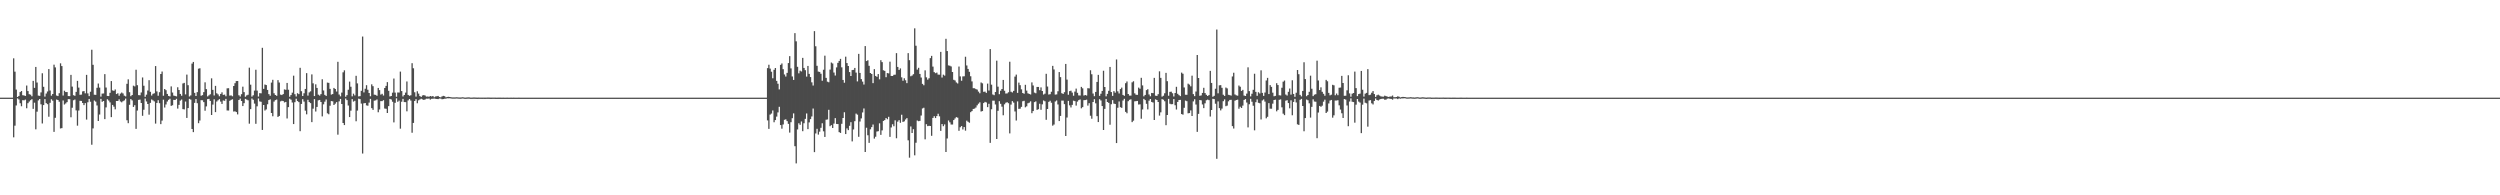<?xml version="1.0" encoding="UTF-8"?>
<svg xmlns="http://www.w3.org/2000/svg" width="1920" height="150">
  <path d="M0 74.995h1v1.000H0zM1 74.995h1v1.000H1zM2 74.995h1v1.000H2zM3 74.994h1v1.000H3zM4 74.994h1v1.000H4zM5 74.995h1v1.000H5zM6 74.995h1v1.000H6zM7 74.995h1v1.000H7zM8 74.994h1v1.000H8zM9 74.994h1v1.000H9zM10 44.807h1v60.639H10zM11 55.042h1v41.462H11zM12 68.826h1v12.165H12zM13 74.492h1v1.070H13zM14 73.654h1v2.734H14zM15 70.694h1v8.597H15zM16 69.865h1v11.766H16zM17 73.123h1v3.838H17zM18 73.318h1v3.730H18zM19 73.692h1v2.809H19zM20 65.691h1v17.462H20zM21 69.927h1v9.310H21zM22 72.333h1v5.660H22zM23 72.717h1v4.233H23zM24 73.950h1v2.215H24zM25 62.119h1v21.508H25zM26 67.474h1v11.370H26zM27 51.393h1v47.927H27zM28 63.384h1v22.402H28zM29 73.407h1v3.690H29zM30 73.602h1v2.436H30zM31 70.969h1v9.152H31zM32 56.245h1v38.587H32zM33 66.679h1v14.002H33zM34 74.190h1v1.966H34zM35 71.844h1v7.381H35zM36 70.238h1v9.800H36zM37 53.037h1v36.634H37zM38 69.544h1v9.424H38zM39 73.471h1v2.783H39zM40 72.173h1v5.155H40zM41 49.642h1v51.609H41zM42 51.781h1v38.708H42zM43 73.349h1v3.094H43zM44 73.790h1v3.024H44zM45 71.577h1v6.579H45zM46 48.626h1v50.011H46zM47 50.736h1v47.662H47zM48 73.349h1v3.814H48zM49 69.668h1v10.638H49zM50 70.686h1v8.797H50zM51 70.687h1v7.774H51zM52 73.800h1v2.333H52zM53 73.813h1v2.370H53zM54 57.480h1v32.584H54zM55 66.517h1v16.216H55zM56 73.092h1v3.914H56zM57 73.588h1v2.873H57zM58 70.548h1v14.228H58zM59 62.108h1v34.427H59zM60 67.281h1v17.593H60zM61 72.786h1v4.613H61zM62 72.670h1v4.867H62zM63 70.207h1v8.892H63zM64 69.918h1v10.842H64zM65 71.703h1v7.525H65zM66 57.514h1v34.360H66zM67 71.711h1v6.810H67zM68 73.826h1v2.178H68zM69 70.439h1v7.693H69zM70 38.182h1v72.997H70zM71 49.789h1v48.799H71zM72 72.778h1v4.428H72zM73 72.882h1v5.165H73zM74 67.440h1v13.535H74zM75 64.143h1v28.785H75zM76 67.262h1v20.688H76zM77 74.186h1v1.763H77zM78 71.911h1v6.292H78zM79 71.775h1v5.789H79zM80 56.946h1v34.541H80zM81 67.223h1v15.241H81zM82 73.697h1v2.549H82zM83 73.796h1v3.392H83zM84 71.257h1v7.398H84zM85 62.270h1v27.667H85zM86 69.420h1v11.181H86zM87 69.769h1v12.132H87zM88 68.733h1v15.250H88zM89 72.234h1v5.331H89zM90 71.628h1v5.916H90zM91 73.522h1v2.759H91zM92 71.900h1v6.005H92zM93 71.091h1v7.490H93zM94 71.799h1v5.907H94zM95 73.466h1v3.624H95zM96 74.012h1v1.734H96zM97 64.343h1v28.022H97zM98 60.939h1v33.657H98zM99 70.823h1v9.665H99zM100 73.874h1v2.187H100zM101 72.959h1v4.127H101zM102 65.805h1v16.331H102zM103 66.355h1v14.429H103zM104 53.533h1v45.437H104zM105 65.420h1v19.465H105zM106 73.065h1v3.653H106zM107 73.187h1v3.290H107zM108 71.018h1v8.068H108zM109 59.479h1v29.458H109zM110 65.835h1v18.421H110zM111 74.356h1v1.326H111zM112 72.728h1v5.195H112zM113 69.549h1v10.348H113zM114 61.589h1v26.497H114zM115 70.504h1v8.504H115zM116 73.374h1v3.028H116zM117 72.033h1v5.059H117zM118 71.634h1v6.234H118zM119 50.725h1v44.225H119zM120 70.199h1v8.859H120zM121 73.522h1v3.440H121zM122 70.823h1v8.411H122zM123 56.827h1v38.495H123zM124 54.926h1v37.692H124zM125 73.535h1v3.007H125zM126 68.348h1v14.250H126zM127 69.248h1v11.000H127zM128 72.117h1v5.854H128zM129 73.661h1v3.011H129zM130 74.035h1v1.817H130zM131 66.371h1v14.923H131zM132 71.045h1v9.802H132zM133 73.439h1v3.268H133zM134 73.699h1v3.086H134zM135 74.026h1v1.863H135zM136 67.030h1v16.368H136zM137 69.122h1v11.396H137zM138 72.163h1v5.091H138zM139 73.512h1v2.911H139zM140 64.078h1v19.731H140zM141 63.620h1v20.416H141zM142 72.489h1v5.471H142zM143 57.296h1v33.301H143zM144 65.431h1v17.568H144zM145 74.097h1v1.829H145zM146 73.287h1v3.184H146zM147 48.852h1v50.233H147zM148 47.551h1v53.919H148zM149 71.330h1v7.687H149zM150 73.723h1v2.358H150zM151 70.756h1v8.478H151zM152 52.756h1v41.881H152zM153 52.428h1v40.127H153zM154 73.522h1v3.441H154zM155 73.060h1v3.955H155zM156 70.769h1v7.690H156zM157 63.245h1v21.817H157zM158 68.451h1v13.264H158zM159 74.019h1v2.091H159zM160 73.218h1v2.718H160zM161 72.417h1v5.090H161zM162 60.156h1v28.176H162zM163 69.042h1v11.313H163zM164 73.295h1v2.972H164zM165 65.931h1v20.190H165zM166 71.620h1v6.379H166zM167 72.477h1v4.518H167zM168 73.957h1v2.195H168zM169 72.125h1v5.880H169zM170 70.896h1v8.923H170zM171 72.835h1v4.328H171zM172 72.658h1v4.748H172zM173 73.945h1v1.974H173zM174 67.852h1v16.984H174zM175 67.721h1v17.148H175zM176 73.411h1v4.021H176zM177 73.254h1v3.436H177zM178 73.934h1v2.294H178zM179 66.032h1v19.599H179zM180 63.895h1v21.592H180zM181 62.274h1v23.795H181zM182 62.233h1v25.641H182zM183 73.182h1v3.630H183zM184 74.157h1v1.591H184zM185 72.370h1v5.210H185zM186 66.546h1v14.937H186zM187 70.770h1v8.486H187zM188 74.285h1v1.645H188zM189 73.276h1v3.231H189zM190 72.732h1v4.333H190zM191 51.962h1v43.020H191zM192 65.024h1v18.805H192zM193 74.188h1v1.505H193zM194 73.189h1v3.459H194zM195 69.591h1v9.963H195zM196 53.579h1v41.500H196zM197 69.567h1v12.080H197zM198 74.155h1v1.474H198zM199 71.504h1v6.373H199zM200 71.679h1v6.499H200zM201 36.706h1v63.091H201zM202 68.245h1v12.380H202zM203 64.935h1v19.932H203zM204 65.352h1v18.665H204zM205 69.071h1v10.999H205zM206 72.305h1v4.553H206zM207 73.519h1v2.794H207zM208 63.422h1v23.341H208zM209 61.298h1v28.018H209zM210 71.647h1v6.360H210zM211 72.937h1v3.955H211zM212 73.560h1v2.857H212zM213 61.520h1v28.276H213zM214 63.359h1v25.699H214zM215 72.656h1v5.194H215zM216 73.031h1v4.341H216zM217 72.264h1v5.371H217zM218 68.645h1v10.041H218zM219 68.965h1v9.311H219zM220 63.671h1v27.285H220zM221 68.920h1v13.350H221zM222 74.269h1v1.515H222zM223 72.987h1v3.580H223zM224 71.162h1v7.558H224zM225 58.112h1v37.170H225zM226 72.350h1v6.143H226zM227 74.090h1v1.748H227zM228 71.582h1v6.019H228zM229 72.281h1v6.179H229zM230 52.053h1v48.706H230zM231 70.025h1v9.776H231zM232 73.706h1v2.488H232zM233 71.623h1v6.426H233zM234 68.297h1v16.707H234zM235 56.163h1v31.627H235zM236 73.447h1v3.192H236zM237 70.958h1v7.416H237zM238 70.138h1v9.077H238zM239 57.162h1v36.651H239zM240 63.995h1v19.477H240zM241 73.764h1v2.350H241zM242 64.743h1v20.907H242zM243 67.541h1v14.576H243zM244 72.685h1v4.384H244zM245 73.437h1v3.309H245zM246 72.274h1v6.086H246zM247 60.871h1v28.547H247zM248 69.500h1v10.644H248zM249 72.869h1v5.206H249zM250 73.698h1v2.700H250zM251 63.443h1v23.572H251zM252 63.652h1v24.083H252zM253 68.251h1v12.962H253zM254 72.639h1v4.967H254zM255 72.240h1v5.599H255zM256 67.555h1v13.063H256zM257 68.350h1v11.271H257zM258 70.312h1v8.139H258zM259 47.483h1v55.927H259zM260 72.604h1v5.223H260zM261 74.008h1v1.987H261zM262 71.097h1v8.751H262zM263 55.531h1v38.943H263zM264 54.016h1v42.059H264zM265 74.278h1v1.381H265zM266 73.086h1v3.808H266zM267 68.932h1v12.109H267zM268 62.674h1v27.231H268zM269 66.627h1v18.357H269zM270 73.966h1v2.186H270zM271 71.936h1v6.085H271zM272 73.275h1v4.144H272zM273 58.234h1v34.905H273zM274 64.048h1v20.907H274zM275 74.021h1v1.748H275zM276 73.827h1v2.295H276zM277 69.730h1v9.823H277zM278 28.084h1v89.810H278zM279 70.966h1v8.398H279zM280 68.163h1v10.952H280zM281 65.454h1v15.517H281zM282 68.926h1v12.274H282zM283 71.405h1v7.385H283zM284 73.924h1v2.026H284zM285 64.744h1v18.325H285zM286 66.200h1v18.174H286zM287 72.723h1v4.584H287zM288 72.859h1v4.265H288zM289 73.595h1v2.807H289zM290 67.542h1v18.697H290zM291 69.217h1v14.862H291zM292 72.643h1v5.008H292zM293 72.050h1v5.639H293zM294 73.369h1v3.578H294zM295 67.609h1v15.762H295zM296 65.944h1v17.628H296zM297 63.064h1v23.736H297zM298 69.720h1v11.767H298zM299 74.109h1v1.884H299zM300 73.725h1v2.711H300zM301 71.185h1v6.947H301zM302 60.339h1v33.661H302zM303 71.097h1v7.843H303zM304 74.286h1v1.216H304zM305 71.015h1v7.176H305zM306 71.062h1v6.204H306zM307 55.014h1v43.812H307zM308 69.953h1v8.194H308zM309 74.087h1v1.833H309zM310 72.951h1v5.449H310zM311 71.143h1v7.305H311zM312 62.543h1v22.935H312zM313 72.930h1v4.197H313zM314 73.589h1v2.463H314zM315 73.189h1v4.009H315zM316 48.539h1v53.379H316zM317 52.411h1v41.982H317zM318 70.851h1v6.712H318zM319 74.175h1v1.994H319zM320 70.101h1v9.199H320zM321 71.861h1v5.190H321zM322 73.795h1v2.609H322zM323 74.462h1v1.361H323zM324 73.329h1v3.020H324zM325 73.035h1v3.726H325zM326 73.382h1v3.027H326zM327 74.206h1v1.554H327zM328 74.075h1v1.771H328zM329 74.296h1v1.370H329zM330 73.709h1v2.789H330zM331 74.105h1v1.768H331zM332 73.723h1v2.124H332zM333 74.676h1v1.000H333zM334 74.092h1v1.804H334zM335 73.935h1v2.112H335zM336 73.666h1v2.459H336zM337 74.518h1v1.177H337zM338 74.728h1v1.000H338zM339 74.042h1v2.210H339zM340 73.641h1v2.466H340zM341 73.876h1v1.931H341zM342 74.774h1v1.000H342zM343 74.452h1v1.000H343zM344 74.347h1v1.165H344zM345 74.488h1v1.000H345zM346 74.684h1v1.000H346zM347 74.787h1v1.000H347zM348 74.779h1v1.000H348zM349 74.796h1v1.000H349zM350 74.676h1v1.000H350zM351 74.733h1v1.000H351zM352 74.850h1v1.000H352zM353 74.867h1v1.000H353zM354 74.793h1v1.000H354zM355 74.629h1v1.000H355zM356 74.892h1v1.000H356zM357 74.933h1v1.000H357zM358 74.865h1v1.000H358zM359 74.774h1v1.000H359zM360 74.814h1v1.000H360zM361 74.936h1v1.000H361zM362 74.946h1v1.000H362zM363 74.870h1v1.000H363zM364 74.869h1v1.000H364zM365 74.932h1v1.000H365zM366 74.962h1v1.000H366zM367 74.931h1v1.000H367zM368 74.941h1v1.000H368zM369 74.955h1v1.000H369zM370 74.956h1v1.000H370zM371 74.945h1v1.000H371zM372 74.969h1v1.000H372zM373 74.935h1v1.000H373zM374 74.922h1v1.000H374zM375 74.929h1v1.000H375zM376 74.979h1v1.000H376zM377 74.972h1v1.000H377zM378 74.939h1v1.000H378zM379 74.943h1v1.000H379zM380 74.983h1v1.000H380zM381 74.986h1v1.000H381zM382 74.971h1v1.000H382zM383 74.961h1v1.000H383zM384 74.973h1v1.000H384zM385 74.987h1v1.000H385zM386 74.982h1v1.000H386zM387 74.984h1v1.000H387zM388 74.984h1v1.000H388zM389 74.982h1v1.000H389zM390 74.986h1v1.000H390zM391 74.991h1v1.000H391zM392 74.983h1v1.000H392zM393 74.985h1v1.000H393zM394 74.973h1v1.000H394zM395 74.992h1v1.000H395zM396 74.993h1v1.000H396zM397 74.989h1v1.000H397zM398 74.980h1v1.000H398zM399 74.988h1v1.000H399zM400 74.994h1v1.000H400zM401 74.991h1v1.000H401zM402 74.990h1v1.000H402zM403 74.992h1v1.000H403zM404 74.992h1v1.000H404zM405 74.994h1v1.000H405zM406 74.993h1v1.000H406zM407 74.993h1v1.000H407zM408 74.991h1v1.000H408zM409 74.994h1v1.000H409zM410 74.994h1v1.000H410zM411 74.994h1v1.000H411zM412 74.992h1v1.000H412zM413 74.993h1v1.000H413zM414 74.994h1v1.000H414zM415 74.995h1v1.000H415zM416 74.995h1v1.000H416zM417 74.993h1v1.000H417zM418 74.993h1v1.000H418zM419 74.994h1v1.000H419zM420 74.995h1v1.000H420zM421 74.994h1v1.000H421zM422 74.994h1v1.000H422zM423 74.994h1v1.000H423zM424 74.994h1v1.000H424zM425 74.995h1v1.000H425zM426 74.995h1v1.000H426zM427 74.994h1v1.000H427zM428 74.994h1v1.000H428zM429 74.995h1v1.000H429zM430 74.994h1v1.000H430zM431 74.995h1v1.000H431zM432 74.995h1v1.000H432zM433 74.995h1v1.000H433zM434 74.995h1v1.000H434zM435 74.995h1v1.000H435zM436 74.994h1v1.000H436zM437 74.995h1v1.000H437zM438 74.995h1v1.000H438zM439 74.995h1v1.000H439zM440 74.994h1v1.000H440zM441 74.995h1v1.000H441zM442 74.995h1v1.000H442zM443 74.995h1v1.000H443zM444 74.995h1v1.000H444zM445 74.995h1v1.000H445zM446 74.995h1v1.000H446zM447 74.995h1v1.000H447zM448 74.995h1v1.000H448zM449 74.995h1v1.000H449zM450 74.995h1v1.000H450zM451 74.995h1v1.000H451zM452 74.994h1v1.000H452zM453 74.995h1v1.000H453zM454 74.995h1v1.000H454zM455 74.994h1v1.000H455zM456 74.994h1v1.000H456zM457 74.995h1v1.000H457zM458 74.995h1v1.000H458zM459 74.995h1v1.000H459zM460 74.995h1v1.000H460zM461 74.995h1v1.000H461zM462 74.995h1v1.000H462zM463 74.995h1v1.000H463zM464 74.995h1v1.000H464zM465 74.995h1v1.000H465zM466 74.995h1v1.000H466zM467 74.995h1v1.000H467zM468 74.995h1v1.000H468zM469 74.995h1v1.000H469zM470 74.995h1v1.000H470zM471 74.995h1v1.000H471zM472 74.995h1v1.000H472zM473 74.995h1v1.000H473zM474 74.995h1v1.000H474zM475 74.994h1v1.000H475zM476 74.995h1v1.000H476zM477 74.994h1v1.000H477zM478 74.995h1v1.000H478zM479 74.995h1v1.000H479zM480 74.995h1v1.000H480zM481 74.995h1v1.000H481zM482 74.995h1v1.000H482zM483 74.995h1v1.000H483zM484 74.995h1v1.000H484zM485 74.995h1v1.000H485zM486 74.995h1v1.000H486zM487 74.995h1v1.000H487zM488 74.995h1v1.000H488zM489 74.995h1v1.000H489zM490 74.995h1v1.000H490zM491 74.994h1v1.000H491zM492 74.995h1v1.000H492zM493 74.994h1v1.000H493zM494 74.995h1v1.000H494zM495 74.995h1v1.000H495zM496 74.995h1v1.000H496zM497 74.995h1v1.000H497zM498 74.995h1v1.000H498zM499 74.995h1v1.000H499zM500 74.995h1v1.000H500zM501 74.995h1v1.000H501zM502 74.995h1v1.000H502zM503 74.995h1v1.000H503zM504 74.994h1v1.000H504zM505 74.995h1v1.000H505zM506 74.994h1v1.000H506zM507 74.995h1v1.000H507zM508 74.995h1v1.000H508zM509 74.994h1v1.000H509zM510 74.995h1v1.000H510zM511 74.994h1v1.000H511zM512 74.994h1v1.000H512zM513 74.995h1v1.000H513zM514 74.995h1v1.000H514zM515 74.995h1v1.000H515zM516 74.995h1v1.000H516zM517 74.995h1v1.000H517zM518 74.994h1v1.000H518zM519 74.994h1v1.000H519zM520 74.995h1v1.000H520zM521 74.994h1v1.000H521zM522 74.994h1v1.000H522zM523 74.995h1v1.000H523zM524 74.995h1v1.000H524zM525 74.995h1v1.000H525zM526 74.995h1v1.000H526zM527 74.995h1v1.000H527zM528 74.995h1v1.000H528zM529 74.995h1v1.000H529zM530 74.994h1v1.000H530zM531 74.995h1v1.000H531zM532 74.995h1v1.000H532zM533 74.995h1v1.000H533zM534 74.994h1v1.000H534zM535 74.995h1v1.000H535zM536 74.995h1v1.000H536zM537 74.994h1v1.000H537zM538 74.995h1v1.000H538zM539 74.995h1v1.000H539zM540 74.995h1v1.000H540zM541 74.995h1v1.000H541zM542 74.995h1v1.000H542zM543 74.995h1v1.000H543zM544 74.995h1v1.000H544zM545 74.995h1v1.000H545zM546 74.995h1v1.000H546zM547 74.995h1v1.000H547zM548 74.995h1v1.000H548zM549 74.994h1v1.000H549zM550 74.995h1v1.000H550zM551 74.994h1v1.000H551zM552 74.995h1v1.000H552zM553 74.994h1v1.000H553zM554 74.994h1v1.000H554zM555 74.995h1v1.000H555zM556 74.995h1v1.000H556zM557 74.995h1v1.000H557zM558 74.995h1v1.000H558zM559 74.995h1v1.000H559zM560 74.995h1v1.000H560zM561 74.995h1v1.000H561zM562 74.995h1v1.000H562zM563 74.995h1v1.000H563zM564 74.994h1v1.000H564zM565 74.995h1v1.000H565zM566 74.995h1v1.000H566zM567 74.995h1v1.000H567zM568 74.995h1v1.000H568zM569 74.995h1v1.000H569zM570 74.995h1v1.000H570zM571 74.995h1v1.000H571zM572 74.995h1v1.000H572zM573 74.995h1v1.000H573zM574 74.995h1v1.000H574zM575 74.995h1v1.000H575zM576 74.995h1v1.000H576zM577 74.995h1v1.000H577zM578 74.994h1v1.000H578zM579 74.994h1v1.000H579zM580 74.995h1v1.000H580zM581 74.995h1v1.000H581zM582 74.995h1v1.000H582zM583 74.994h1v1.000H583zM584 74.995h1v1.000H584zM585 74.995h1v1.000H585zM586 74.995h1v1.000H586zM587 74.995h1v1.000H587zM588 74.995h1v1.000H588zM589 52.330h1v40.134H589zM590 49.731h1v49.232H590zM591 52.706h1v35.319H591zM592 55.094h1v32.117H592zM593 60.106h1v24.742H593zM594 53.591h1v40.309H594zM595 52.215h1v40.013H595zM596 62.094h1v27.468H596zM597 64.321h1v22.001H597zM598 68.657h1v13.373H598zM599 49.820h1v46.210H599zM600 48.723h1v50.098H600zM601 53.126h1v42.468H601zM602 57.191h1v34.832H602zM603 58.789h1v32.864H603zM604 55.976h1v37.058H604zM605 48.451h1v46.696H605zM606 43.113h1v58.728H606zM607 52.553h1v41.280H607zM608 58.736h1v32.045H608zM609 61.403h1v25.674H609zM610 25.426h1v86.868H610zM611 31.738h1v93.729H611zM612 51.307h1v48.100H612zM613 56.309h1v38.349H613zM614 54.274h1v41.581H614zM615 54.887h1v38.422H615zM616 44.467h1v56.288H616zM617 52.162h1v42.512H617zM618 53.892h1v37.381H618zM619 58.815h1v28.301H619zM620 50.658h1v48.526H620zM621 56.752h1v37.257H621zM622 59.212h1v32.298H622zM623 63.208h1v26.236H623zM624 65.703h1v17.652H624zM625 23.896h1v92.940H625zM626 35.520h1v66.976H626zM627 50.535h1v48.407H627zM628 54.965h1v48.429H628zM629 55.229h1v45.899H629zM630 56.610h1v41.517H630zM631 62.008h1v32.680H631zM632 53.562h1v47.301H632zM633 42.771h1v62.390H633zM634 59.798h1v32.161H634zM635 62.714h1v29.039H635zM636 63.163h1v21.154H636zM637 53.470h1v43.432H637zM638 48.024h1v48.059H638zM639 48.734h1v49.559H639zM640 55.731h1v39.179H640zM641 57.985h1v32.759H641zM642 51.746h1v43.425H642zM643 48.263h1v47.041H643zM644 46.780h1v54.699H644zM645 45.218h1v56.851H645zM646 51.722h1v43.379H646zM647 61.377h1v29.264H647zM648 63.543h1v22.690H648zM649 43.543h1v59.425H649zM650 48.416h1v50.215H650zM651 50.704h1v49.240H651zM652 55.369h1v41.239H652zM653 58.364h1v35.478H653zM654 53.828h1v54.744H654zM655 53.641h1v45.798H655zM656 52.154h1v40.926H656zM657 55.748h1v31.492H657zM658 62.507h1v25.565H658zM659 41.394h1v63.672H659zM660 56.029h1v37.301H660zM661 60.759h1v30.152H661zM662 62.659h1v23.729H662zM663 64.939h1v18.370H663zM664 35.383h1v81.352H664zM665 46.911h1v51.177H665zM666 46.272h1v57.627H666zM667 50.558h1v59.186H667zM668 56.077h1v43.252H668zM669 56.827h1v40.798H669zM670 63.833h1v31.805H670zM671 53.107h1v53.315H671zM672 58.308h1v46.724H672zM673 58.962h1v42.053H673zM674 56.871h1v43.907H674zM675 60.916h1v33.808H675zM676 46.241h1v57.337H676zM677 47.722h1v52.406H677zM678 53.988h1v38.894H678zM679 54.424h1v37.771H679zM680 59.298h1v31.359H680zM681 56.112h1v35.459H681zM682 56.386h1v33.297H682zM683 47.362h1v57.748H683zM684 58.332h1v39.574H684zM685 58.388h1v37.068H685zM686 57.460h1v39.490H686zM687 57.355h1v35.081H687zM688 40.814h1v65.363H688zM689 51.427h1v41.989H689zM690 53.693h1v38.594H690zM691 52.511h1v41.786H691zM692 59.413h1v28.703H692zM693 62.001h1v31.621H693zM694 60.130h1v33.050H694zM695 61.642h1v30.088H695zM696 63.825h1v26.902H696zM697 40.820h1v66.935H697zM698 46.239h1v74.835H698zM699 58.549h1v38.573H699zM700 58.005h1v44.164H700zM701 56.983h1v42.219H701zM702 21.747h1v97.557H702zM703 35.128h1v74.477H703zM704 53.450h1v39.121H704zM705 52.066h1v41.029H705zM706 56.759h1v36.088H706zM707 59.528h1v29.175H707zM708 64.413h1v18.871H708zM709 65.486h1v17.260H709zM710 53.993h1v53.011H710zM711 59.402h1v35.963H711zM712 61.162h1v35.691H712zM713 60.105h1v36.496H713zM714 44.637h1v52.107H714zM715 42.913h1v61.385H715zM716 51.152h1v39.399H716zM717 55.379h1v33.874H717zM718 56.216h1v34.434H718zM719 55.781h1v33.382H719zM720 57.298h1v30.035H720zM721 57.347h1v31.972H721zM722 39.858h1v60.645H722zM723 59.554h1v35.737H723zM724 57.350h1v39.556H724zM725 58.058h1v37.465H725zM726 29.800h1v86.927H726zM727 39.195h1v67.145H727zM728 50.238h1v42.276H728zM729 50.487h1v43.463H729zM730 51.053h1v44.567H730zM731 55.285h1v40.371H731zM732 61.303h1v30.898H732zM733 61.816h1v29.177H733zM734 63.327h1v26.648H734zM735 64.111h1v26.240H735zM736 51.094h1v49.352H736zM737 58.693h1v39.065H737zM738 61.989h1v34.823H738zM739 58.649h1v40.781H739zM740 58.556h1v39.007H740zM741 43.550h1v56.817H741zM742 50.259h1v42.425H742zM743 52.956h1v40.587H743zM744 55.133h1v39.143H744zM745 58.558h1v27.596H745zM746 62.519h1v22.801H746zM747 67.760h1v15.877H747zM748 67.794h1v15.594H748zM749 68.434h1v14.176H749zM750 68.819h1v12.069H750zM751 70.374h1v9.226H751zM752 71.626h1v6.985H752zM753 63.324h1v22.326H753zM754 63.981h1v21.307H754zM755 70.500h1v8.662H755zM756 70.352h1v7.865H756zM757 71.342h1v7.352H757zM758 64.201h1v18.092H758zM759 69.536h1v10.160H759zM760 37.693h1v72.054H760zM761 65.024h1v18.915H761zM762 72.564h1v4.730H762zM763 73.120h1v4.197H763zM764 70.645h1v9.560H764zM765 46.576h1v60.165H765zM766 66.580h1v18.531H766zM767 72.368h1v5.352H767zM768 69.672h1v10.043H768zM769 68.329h1v13.597H769zM770 61.408h1v27.135H770zM771 69.673h1v10.463H771zM772 71.816h1v7.075H772zM773 71.714h1v6.754H773zM774 70.862h1v8.420H774zM775 47.423h1v55.024H775zM776 70.461h1v9.856H776zM777 71.017h1v6.648H777zM778 69.762h1v9.034H778zM779 58.825h1v26.805H779zM780 57.296h1v35.276H780zM781 71.336h1v6.541H781zM782 63.456h1v20.178H782zM783 65.422h1v18.035H783zM784 68.611h1v13.484H784zM785 71.410h1v6.387H785zM786 71.987h1v5.433H786zM787 65.143h1v17.271H787zM788 69.557h1v12.108H788zM789 71.694h1v7.592H789zM790 72.149h1v6.718H790zM791 72.545h1v5.284H791zM792 63.279h1v23.657H792zM793 65.644h1v19.680H793zM794 71.130h1v7.308H794zM795 71.653h1v6.198H795zM796 66.746h1v17.650H796zM797 66.776h1v17.099H797zM798 69.261h1v10.394H798zM799 67.136h1v17.182H799zM800 69.873h1v10.269H800zM801 72.623h1v4.557H801zM802 71.936h1v5.844H802zM803 56.655h1v35.372H803zM804 66.475h1v17.232H804zM805 72.590h1v5.627H805zM806 72.352h1v5.030H806zM807 70.434h1v8.467H807zM808 50.606h1v45.894H808zM809 53.374h1v42.252H809zM810 72.639h1v5.300H810zM811 72.492h1v4.653H811zM812 70.074h1v10.167H812zM813 55.346h1v37.641H813zM814 59.232h1v29.800H814zM815 71.570h1v5.684H815zM816 72.141h1v5.121H816zM817 70.817h1v9.139H817zM818 49.124h1v55.343H818zM819 61.111h1v29.147H819zM820 72.739h1v4.724H820zM821 69.984h1v10.921H821zM822 69.610h1v12.947H822zM823 71.132h1v9.430H823zM824 73.502h1v3.806H824zM825 70.325h1v7.365H825zM826 68.025h1v13.072H826zM827 71.280h1v6.740H827zM828 73.279h1v3.640H828zM829 73.343h1v3.026H829zM830 66.690h1v16.508H830zM831 67.821h1v14.473H831zM832 73.377h1v3.559H832zM833 72.970h1v3.892H833zM834 73.376h1v3.170H834zM835 67.732h1v13.383H835zM836 67.900h1v11.346H836zM837 53.956h1v34.943H837zM838 57.061h1v34.144H838zM839 71.835h1v6.501H839zM840 73.864h1v2.304H840zM841 70.608h1v8.734H841zM842 62.928h1v26.251H842zM843 57.486h1v36.256H843zM844 73.645h1v2.533H844zM845 71.970h1v5.191H845zM846 69.842h1v11.634H846zM847 54.335h1v45.493H847zM848 66.794h1v16.805H848zM849 73.986h1v2.007H849zM850 72.090h1v6.223H850zM851 69.738h1v9.277H851zM852 51.391h1v44.388H852zM853 70.683h1v9.418H853zM854 73.615h1v3.312H854zM855 70.000h1v9.582H855zM856 71.169h1v8.722H856zM857 45.681h1v64.198H857zM858 70.121h1v12.597H858zM859 71.784h1v6.142H859zM860 68.427h1v13.913H860zM861 67.293h1v15.524H861zM862 72.900h1v4.286H862zM863 73.570h1v2.309H863zM864 63.919h1v22.012H864zM865 62.542h1v24.458H865zM866 72.184h1v5.515H866zM867 73.435h1v3.224H867zM868 73.397h1v2.889H868zM869 63.256h1v30.567H869zM870 62.430h1v30.236H870zM871 71.692h1v6.133H871zM872 72.768h1v4.901H872zM873 72.862h1v4.672H873zM874 67.260h1v13.046H874zM875 68.125h1v11.995H875zM876 59.727h1v31.443H876zM877 65.598h1v18.494H877zM878 73.965h1v1.959H878zM879 72.894h1v4.032H879zM880 69.247h1v10.463H880zM881 68.483h1v15.521H881zM882 72.551h1v4.753H882zM883 73.924h1v2.115H883zM884 71.349h1v6.913H884zM885 71.534h1v7.203H885zM886 59.800h1v32.345H886zM887 73.455h1v2.840H887zM888 73.664h1v3.124H888zM889 72.341h1v6.010H889zM890 54.784h1v34.002H890zM891 59.805h1v26.458H891zM892 74.207h1v1.948H892zM893 73.533h1v3.070H893zM894 71.630h1v6.144H894zM895 55.971h1v40.160H895zM896 62.361h1v25.940H896zM897 73.512h1v2.434H897zM898 70.578h1v9.111H898zM899 70.389h1v9.703H899zM900 71.606h1v8.356H900zM901 74.074h1v2.001H901zM902 71.413h1v9.439H902zM903 66.642h1v17.500H903zM904 72.014h1v6.285H904zM905 73.084h1v3.699H905zM906 73.839h1v2.854H906zM907 55.746h1v31.878H907zM908 56.625h1v31.461H908zM909 67.194h1v15.595H909zM910 72.743h1v4.515H910zM911 72.792h1v4.906H911zM912 64.279h1v22.737H912zM913 64.978h1v21.866H913zM914 66.280h1v18.522H914zM915 58.089h1v30.994H915zM916 72.318h1v5.548H916zM917 73.848h1v2.386H917zM918 70.286h1v9.997H918zM919 42.245h1v59.031H919zM920 59.917h1v27.523H920zM921 73.580h1v3.204H921zM922 73.260h1v3.773H922zM923 71.367h1v8.866H923zM924 67.422h1v15.606H924zM925 71.476h1v7.873H925zM926 72.800h1v4.215H926zM927 73.726h1v2.776H927zM928 73.033h1v3.895H928zM929 54.451h1v35.052H929zM930 63.670h1v20.821H930zM931 74.292h1v1.573H931zM932 73.569h1v2.583H932zM933 68.129h1v11.539H933zM934 22.687h1v99.273H934zM935 71.657h1v6.210H935zM936 65.545h1v17.504H936zM937 65.404h1v19.380H937zM938 67.427h1v15.958H938zM939 72.735h1v4.971H939zM940 73.682h1v2.654H940zM941 67.216h1v14.345H941zM942 67.885h1v13.211H942zM943 72.790h1v5.009H943zM944 73.039h1v3.711H944zM945 73.425h1v3.230H945zM946 58.704h1v38.144H946zM947 55.850h1v42.849H947zM948 72.570h1v4.761H948zM949 73.201h1v3.579H949zM950 73.483h1v3.080H950zM951 65.691h1v17.839H951zM952 66.593h1v15.398H952zM953 69.828h1v13.117H953zM954 69.029h1v12.068H954zM955 73.344h1v3.424H955zM956 73.730h1v2.334H956zM957 71.882h1v6.840H957zM958 51.703h1v46.123H958zM959 69.995h1v10.076H959zM960 74.011h1v1.893H960zM961 71.983h1v6.130H961zM962 68.958h1v12.239H962zM963 56.629h1v43.469H963zM964 70.529h1v7.939H964zM965 73.589h1v2.766H965zM966 70.839h1v8.102H966zM967 71.763h1v7.568H967zM968 53.992h1v37.750H968zM969 71.303h1v5.845H969zM970 73.601h1v2.751H970zM971 71.059h1v6.984H971zM972 61.778h1v29.086H972zM973 59.814h1v29.910H973zM974 72.255h1v6.967H974zM975 65.386h1v18.054H975zM976 66.727h1v16.793H976zM977 71.162h1v8.472H977zM978 73.943h1v2.854H978zM979 73.619h1v2.949H979zM980 63.872h1v21.609H980zM981 65.336h1v19.066H981zM982 73.173h1v3.489H982zM983 73.300h1v3.030H983zM984 67.355h1v15.053H984zM985 62.720h1v24.572H985zM986 61.871h1v26.536H986zM987 72.625h1v4.711H987zM988 73.380h1v3.576H988zM989 70.512h1v8.664H989zM990 67.975h1v15.201H990zM991 72.679h1v4.358H991zM992 61.666h1v26.857H992zM993 72.153h1v6.152H993zM994 74.335h1v1.600H994zM995 71.243h1v7.466H995zM996 53.740h1v41.740H996zM997 56.966h1v38.984H997zM998 72.862h1v3.802H998zM999 74.025h1v1.909H999zM1000 69.852h1v11.547H1000zM1001 47.830h1v52.965H1001zM1002 60.703h1v29.957H1002zM1003 73.860h1v2.601H1003zM1004 72.985h1v4.015H1004zM1005 70.527h1v8.834H1005zM1006 58.135h1v32.171H1006zM1007 68.125h1v13.966H1007zM1008 73.840h1v2.442H1008zM1009 72.681h1v5.295H1009zM1010 72.343h1v5.809H1010zM1011 46.615h1v59.499H1011zM1012 61.795h1v24.648H1012zM1013 69.190h1v12.167H1013zM1014 67.072h1v14.969H1014zM1015 70.528h1v10.603H1015zM1016 72.029h1v6.067H1016zM1017 73.503h1v3.037H1017zM1018 61.313h1v25.448H1018zM1019 62.403h1v23.310H1019zM1020 71.321h1v8.136H1020zM1021 73.198h1v4.010H1021zM1022 72.694h1v4.045H1022zM1023 65.119h1v25.266H1023zM1024 65.540h1v23.032H1024zM1025 73.145h1v4.040H1025zM1026 71.855h1v5.380H1026zM1027 73.103h1v3.875H1027zM1028 67.358h1v13.559H1028zM1029 67.208h1v16.923H1029zM1030 58.286h1v28.692H1030zM1031 63.725h1v26.873H1031zM1032 73.571h1v2.495H1032zM1033 73.509h1v2.996H1033zM1034 69.357h1v11.643H1034zM1035 57.786h1v39.158H1035zM1036 71.750h1v6.209H1036zM1037 74.256h1v1.338H1037zM1038 71.919h1v6.203H1038zM1039 71.434h1v6.969H1039zM1040 54.967h1v39.225H1040zM1041 67.703h1v12.677H1041zM1042 73.807h1v2.224H1042zM1043 72.248h1v5.767H1043zM1044 71.900h1v6.878H1044zM1045 54.484h1v47.760H1045zM1046 68.904h1v11.457H1046zM1047 74.196h1v1.549H1047zM1048 71.951h1v6.932H1048zM1049 71.312h1v8.029H1049zM1050 53.119h1v44.177H1050zM1051 73.063h1v4.146H1051zM1052 72.720h1v4.190H1052zM1053 71.200h1v8.145H1053zM1054 69.941h1v10.294H1054zM1055 72.227h1v5.305H1055zM1056 74.428h1v1.203H1056zM1057 73.158h1v3.638H1057zM1058 72.727h1v4.493H1058zM1059 73.394h1v3.053H1059zM1060 73.992h1v2.037H1060zM1061 74.191h1v1.654H1061zM1062 74.241h1v1.579H1062zM1063 73.479h1v3.108H1063zM1064 73.827h1v2.680H1064zM1065 74.172h1v1.629H1065zM1066 74.445h1v1.174H1066zM1067 74.130h1v1.726H1067zM1068 74.079h1v1.877H1068zM1069 73.365h1v3.189H1069zM1070 74.632h1v1.000H1070zM1071 74.666h1v1.000H1071zM1072 74.504h1v1.129H1072zM1073 73.917h1v2.201H1073zM1074 74.279h1v1.295H1074zM1075 74.821h1v1.000H1075zM1076 74.559h1v1.000H1076zM1077 74.403h1v1.158H1077zM1078 74.475h1v1.000H1078zM1079 74.595h1v1.000H1079zM1080 74.851h1v1.000H1080zM1081 74.797h1v1.000H1081zM1082 74.732h1v1.000H1082zM1083 74.617h1v1.000H1083zM1084 74.797h1v1.000H1084zM1085 74.809h1v1.000H1085zM1086 74.879h1v1.000H1086zM1087 74.765h1v1.000H1087zM1088 74.630h1v1.000H1088zM1089 74.731h1v1.000H1089zM1090 74.950h1v1.000H1090zM1091 74.817h1v1.000H1091zM1092 74.716h1v1.000H1092zM1093 74.770h1v1.000H1093zM1094 74.898h1v1.000H1094zM1095 74.960h1v1.000H1095zM1096 74.869h1v1.000H1096zM1097 74.850h1v1.000H1097zM1098 74.863h1v1.000H1098zM1099 74.965h1v1.000H1099zM1100 74.940h1v1.000H1100zM1101 74.936h1v1.000H1101zM1102 74.918h1v1.000H1102zM1103 74.931h1v1.000H1103zM1104 74.952h1v1.000H1104zM1105 74.972h1v1.000H1105zM1106 74.953h1v1.000H1106zM1107 74.934h1v1.000H1107zM1108 74.925h1v1.000H1108zM1109 74.983h1v1.000H1109zM1110 74.964h1v1.000H1110zM1111 74.945h1v1.000H1111zM1112 74.952h1v1.000H1112zM1113 74.981h1v1.000H1113zM1114 74.989h1v1.000H1114zM1115 74.980h1v1.000H1115zM1116 74.961h1v1.000H1116zM1117 74.980h1v1.000H1117zM1118 74.987h1v1.000H1118zM1119 74.988h1v1.000H1119zM1120 74.985h1v1.000H1120zM1121 74.978h1v1.000H1121zM1122 74.975h1v1.000H1122zM1123 74.985h1v1.000H1123zM1124 74.987h1v1.000H1124zM1125 74.987h1v1.000H1125zM1126 74.980h1v1.000H1126zM1127 74.986h1v1.000H1127zM1128 74.989h1v1.000H1128zM1129 74.990h1v1.000H1129zM1130 74.986h1v1.000H1130zM1131 74.984h1v1.000H1131zM1132 74.987h1v1.000H1132zM1133 74.993h1v1.000H1133zM1134 74.993h1v1.000H1134zM1135 74.984h1v1.000H1135zM1136 74.989h1v1.000H1136zM1137 74.993h1v1.000H1137zM1138 74.994h1v1.000H1138zM1139 74.993h1v1.000H1139zM1140 74.992h1v1.000H1140zM1141 74.992h1v1.000H1141zM1142 74.993h1v1.000H1142zM1143 74.994h1v1.000H1143zM1144 74.994h1v1.000H1144zM1145 74.994h1v1.000H1145zM1146 74.993h1v1.000H1146zM1147 74.994h1v1.000H1147zM1148 74.995h1v1.000H1148zM1149 74.995h1v1.000H1149zM1150 74.992h1v1.000H1150zM1151 74.993h1v1.000H1151zM1152 74.994h1v1.000H1152zM1153 74.994h1v1.000H1153zM1154 74.994h1v1.000H1154zM1155 74.994h1v1.000H1155zM1156 74.995h1v1.000H1156zM1157 74.994h1v1.000H1157zM1158 74.994h1v1.000H1158zM1159 74.994h1v1.000H1159zM1160 74.994h1v1.000H1160zM1161 74.995h1v1.000H1161zM1162 74.995h1v1.000H1162zM1163 74.995h1v1.000H1163zM1164 74.994h1v1.000H1164zM1165 74.994h1v1.000H1165zM1166 74.995h1v1.000H1166zM1167 74.995h1v1.000H1167zM1168 74.994h1v1.000H1168zM1169 74.993h1v1.000H1169zM1170 74.994h1v1.000H1170zM1171 74.995h1v1.000H1171zM1172 74.995h1v1.000H1172zM1173 74.995h1v1.000H1173zM1174 74.995h1v1.000H1174zM1175 74.995h1v1.000H1175zM1176 74.994h1v1.000H1176zM1177 74.995h1v1.000H1177zM1178 74.995h1v1.000H1178zM1179 74.995h1v1.000H1179zM1180 74.995h1v1.000H1180zM1181 74.995h1v1.000H1181zM1182 74.995h1v1.000H1182zM1183 74.995h1v1.000H1183zM1184 74.995h1v1.000H1184zM1185 74.995h1v1.000H1185zM1186 74.995h1v1.000H1186zM1187 74.995h1v1.000H1187zM1188 74.995h1v1.000H1188zM1189 74.995h1v1.000H1189zM1190 74.995h1v1.000H1190zM1191 74.995h1v1.000H1191zM1192 74.995h1v1.000H1192zM1193 74.995h1v1.000H1193zM1194 74.995h1v1.000H1194zM1195 74.995h1v1.000H1195zM1196 74.995h1v1.000H1196zM1197 74.995h1v1.000H1197zM1198 74.995h1v1.000H1198zM1199 74.995h1v1.000H1199zM1200 74.995h1v1.000H1200zM1201 74.995h1v1.000H1201zM1202 74.994h1v1.000H1202zM1203 74.995h1v1.000H1203zM1204 74.994h1v1.000H1204zM1205 74.995h1v1.000H1205zM1206 74.995h1v1.000H1206zM1207 74.994h1v1.000H1207zM1208 74.995h1v1.000H1208zM1209 74.995h1v1.000H1209zM1210 74.996h1v1.000H1210zM1211 74.995h1v1.000H1211zM1212 74.994h1v1.000H1212zM1213 74.995h1v1.000H1213zM1214 74.995h1v1.000H1214zM1215 74.994h1v1.000H1215zM1216 74.995h1v1.000H1216zM1217 74.995h1v1.000H1217zM1218 74.994h1v1.000H1218zM1219 74.995h1v1.000H1219zM1220 74.995h1v1.000H1220zM1221 74.994h1v1.000H1221zM1222 74.995h1v1.000H1222zM1223 74.995h1v1.000H1223zM1224 74.995h1v1.000H1224zM1225 74.995h1v1.000H1225zM1226 74.995h1v1.000H1226zM1227 74.995h1v1.000H1227zM1228 74.995h1v1.000H1228zM1229 74.995h1v1.000H1229zM1230 74.995h1v1.000H1230zM1231 74.995h1v1.000H1231zM1232 74.994h1v1.000H1232zM1233 74.994h1v1.000H1233zM1234 74.995h1v1.000H1234zM1235 74.995h1v1.000H1235zM1236 74.995h1v1.000H1236zM1237 74.994h1v1.000H1237zM1238 74.995h1v1.000H1238zM1239 74.995h1v1.000H1239zM1240 74.995h1v1.000H1240zM1241 74.995h1v1.000H1241zM1242 74.995h1v1.000H1242zM1243 74.995h1v1.000H1243zM1244 74.995h1v1.000H1244zM1245 74.994h1v1.000H1245zM1246 74.995h1v1.000H1246zM1247 74.995h1v1.000H1247zM1248 74.995h1v1.000H1248zM1249 74.995h1v1.000H1249zM1250 74.995h1v1.000H1250zM1251 74.995h1v1.000H1251zM1252 74.995h1v1.000H1252zM1253 74.995h1v1.000H1253zM1254 74.995h1v1.000H1254zM1255 74.994h1v1.000H1255zM1256 74.995h1v1.000H1256zM1257 74.995h1v1.000H1257zM1258 74.995h1v1.000H1258zM1259 74.995h1v1.000H1259zM1260 74.995h1v1.000H1260zM1261 74.995h1v1.000H1261zM1262 74.995h1v1.000H1262zM1263 74.995h1v1.000H1263zM1264 74.994h1v1.000H1264zM1265 74.995h1v1.000H1265zM1266 74.994h1v1.000H1266zM1267 74.995h1v1.000H1267zM1268 74.994h1v1.000H1268zM1269 74.994h1v1.000H1269zM1270 74.995h1v1.000H1270zM1271 74.994h1v1.000H1271zM1272 74.995h1v1.000H1272zM1273 74.994h1v1.000H1273zM1274 74.995h1v1.000H1274zM1275 74.995h1v1.000H1275zM1276 74.995h1v1.000H1276zM1277 74.995h1v1.000H1277zM1278 74.995h1v1.000H1278zM1279 74.994h1v1.000H1279zM1280 74.995h1v1.000H1280zM1281 74.995h1v1.000H1281zM1282 74.995h1v1.000H1282zM1283 74.995h1v1.000H1283zM1284 74.995h1v1.000H1284zM1285 74.995h1v1.000H1285zM1286 74.995h1v1.000H1286zM1287 74.994h1v1.000H1287zM1288 74.994h1v1.000H1288zM1289 74.995h1v1.000H1289zM1290 74.994h1v1.000H1290zM1291 74.995h1v1.000H1291zM1292 74.995h1v1.000H1292zM1293 74.995h1v1.000H1293zM1294 74.994h1v1.000H1294zM1295 74.995h1v1.000H1295zM1296 74.995h1v1.000H1296zM1297 74.995h1v1.000H1297zM1298 74.995h1v1.000H1298zM1299 74.995h1v1.000H1299zM1300 74.995h1v1.000H1300zM1301 74.995h1v1.000H1301zM1302 74.995h1v1.000H1302zM1303 74.995h1v1.000H1303zM1304 74.995h1v1.000H1304zM1305 74.994h1v1.000H1305zM1306 74.995h1v1.000H1306zM1307 74.995h1v1.000H1307zM1308 74.995h1v1.000H1308zM1309 74.995h1v1.000H1309zM1310 74.995h1v1.000H1310zM1311 74.994h1v1.000H1311zM1312 74.995h1v1.000H1312zM1313 74.995h1v1.000H1313zM1314 74.995h1v1.000H1314zM1315 74.995h1v1.000H1315zM1316 74.995h1v1.000H1316zM1317 74.994h1v1.000H1317zM1318 74.995h1v1.000H1318zM1319 74.995h1v1.000H1319zM1320 74.995h1v1.000H1320zM1321 74.995h1v1.000H1321zM1322 74.994h1v1.000H1322zM1323 74.995h1v1.000H1323zM1324 74.995h1v1.000H1324zM1325 74.995h1v1.000H1325zM1326 74.994h1v1.000H1326zM1327 74.995h1v1.000H1327zM1328 74.995h1v1.000H1328zM1329 74.995h1v1.000H1329zM1330 74.995h1v1.000H1330zM1331 74.995h1v1.000H1331zM1332 74.995h1v1.000H1332zM1333 74.995h1v1.000H1333zM1334 74.995h1v1.000H1334zM1335 74.995h1v1.000H1335zM1336 74.995h1v1.000H1336zM1337 74.994h1v1.000H1337zM1338 74.994h1v1.000H1338zM1339 74.995h1v1.000H1339zM1340 74.995h1v1.000H1340zM1341 74.995h1v1.000H1341zM1342 74.995h1v1.000H1342zM1343 74.995h1v1.000H1343zM1344 74.995h1v1.000H1344zM1345 74.994h1v1.000H1345zM1346 74.995h1v1.000H1346zM1347 74.995h1v1.000H1347zM1348 74.995h1v1.000H1348zM1349 74.995h1v1.000H1349zM1350 74.995h1v1.000H1350zM1351 74.995h1v1.000H1351zM1352 74.995h1v1.000H1352zM1353 74.994h1v1.000H1353zM1354 74.995h1v1.000H1354zM1355 74.995h1v1.000H1355zM1356 74.995h1v1.000H1356zM1357 74.995h1v1.000H1357zM1358 74.995h1v1.000H1358zM1359 74.995h1v1.000H1359zM1360 74.995h1v1.000H1360zM1361 74.995h1v1.000H1361zM1362 74.994h1v1.000H1362zM1363 74.995h1v1.000H1363zM1364 74.995h1v1.000H1364zM1365 74.994h1v1.000H1365zM1366 74.995h1v1.000H1366zM1367 74.994h1v1.000H1367zM1368 74.995h1v1.000H1368zM1369 74.995h1v1.000H1369zM1370 74.995h1v1.000H1370zM1371 74.995h1v1.000H1371zM1372 74.994h1v1.000H1372zM1373 74.994h1v1.000H1373zM1374 74.995h1v1.000H1374zM1375 74.995h1v1.000H1375zM1376 74.995h1v1.000H1376zM1377 74.995h1v1.000H1377zM1378 74.995h1v1.000H1378zM1379 74.995h1v1.000H1379zM1380 74.995h1v1.000H1380zM1381 74.995h1v1.000H1381zM1382 74.995h1v1.000H1382zM1383 74.994h1v1.000H1383zM1384 74.995h1v1.000H1384zM1385 74.995h1v1.000H1385zM1386 74.995h1v1.000H1386zM1387 74.995h1v1.000H1387zM1388 74.995h1v1.000H1388zM1389 74.995h1v1.000H1389zM1390 74.994h1v1.000H1390zM1391 74.995h1v1.000H1391zM1392 74.995h1v1.000H1392zM1393 74.995h1v1.000H1393zM1394 74.995h1v1.000H1394zM1395 74.995h1v1.000H1395zM1396 74.995h1v1.000H1396zM1397 74.995h1v1.000H1397zM1398 74.995h1v1.000H1398zM1399 74.995h1v1.000H1399zM1400 74.994h1v1.000H1400zM1401 74.995h1v1.000H1401zM1402 74.995h1v1.000H1402zM1403 74.994h1v1.000H1403zM1404 74.995h1v1.000H1404zM1405 74.995h1v1.000H1405zM1406 74.995h1v1.000H1406zM1407 74.995h1v1.000H1407zM1408 74.995h1v1.000H1408zM1409 74.995h1v1.000H1409zM1410 74.994h1v1.000H1410zM1411 74.995h1v1.000H1411zM1412 74.995h1v1.000H1412zM1413 74.995h1v1.000H1413zM1414 74.995h1v1.000H1414zM1415 74.995h1v1.000H1415zM1416 74.995h1v1.000H1416zM1417 74.995h1v1.000H1417zM1418 74.995h1v1.000H1418zM1419 74.995h1v1.000H1419zM1420 74.994h1v1.000H1420zM1421 74.995h1v1.000H1421zM1422 74.995h1v1.000H1422zM1423 74.995h1v1.000H1423zM1424 74.995h1v1.000H1424zM1425 74.995h1v1.000H1425zM1426 74.996h1v1.000H1426zM1427 74.995h1v1.000H1427zM1428 74.995h1v1.000H1428zM1429 74.994h1v1.000H1429zM1430 74.995h1v1.000H1430zM1431 74.995h1v1.000H1431zM1432 74.995h1v1.000H1432zM1433 74.995h1v1.000H1433zM1434 74.994h1v1.000H1434zM1435 74.995h1v1.000H1435zM1436 74.994h1v1.000H1436zM1437 74.995h1v1.000H1437zM1438 74.995h1v1.000H1438zM1439 74.994h1v1.000H1439zM1440 74.994h1v1.000H1440zM1441 74.995h1v1.000H1441zM1442 74.994h1v1.000H1442zM1443 74.995h1v1.000H1443zM1444 74.995h1v1.000H1444zM1445 74.995h1v1.000H1445zM1446 74.995h1v1.000H1446zM1447 74.995h1v1.000H1447zM1448 74.995h1v1.000H1448zM1449 74.995h1v1.000H1449zM1450 74.995h1v1.000H1450zM1451 74.995h1v1.000H1451zM1452 74.995h1v1.000H1452zM1453 74.995h1v1.000H1453zM1454 74.995h1v1.000H1454zM1455 74.994h1v1.000H1455zM1456 74.995h1v1.000H1456zM1457 74.994h1v1.000H1457zM1458 74.995h1v1.000H1458zM1459 74.995h1v1.000H1459zM1460 74.995h1v1.000H1460zM1461 74.995h1v1.000H1461zM1462 74.995h1v1.000H1462zM1463 74.994h1v1.000H1463zM1464 74.995h1v1.000H1464zM1465 74.995h1v1.000H1465zM1466 74.995h1v1.000H1466zM1467 74.995h1v1.000H1467zM1468 74.994h1v1.000H1468zM1469 74.994h1v1.000H1469zM1470 74.995h1v1.000H1470zM1471 74.994h1v1.000H1471zM1472 74.995h1v1.000H1472zM1473 74.995h1v1.000H1473zM1474 74.994h1v1.000H1474zM1475 74.995h1v1.000H1475zM1476 74.995h1v1.000H1476zM1477 74.995h1v1.000H1477zM1478 74.994h1v1.000H1478zM1479 74.995h1v1.000H1479zM1480 74.995h1v1.000H1480zM1481 74.995h1v1.000H1481zM1482 74.995h1v1.000H1482zM1483 74.995h1v1.000H1483zM1484 74.994h1v1.000H1484zM1485 74.995h1v1.000H1485zM1486 74.995h1v1.000H1486zM1487 74.995h1v1.000H1487zM1488 74.995h1v1.000H1488zM1489 74.995h1v1.000H1489zM1490 74.995h1v1.000H1490zM1491 74.995h1v1.000H1491zM1492 74.994h1v1.000H1492zM1493 74.995h1v1.000H1493zM1494 74.995h1v1.000H1494zM1495 74.995h1v1.000H1495zM1496 74.995h1v1.000H1496zM1497 74.995h1v1.000H1497zM1498 74.995h1v1.000H1498zM1499 74.994h1v1.000H1499zM1500 74.994h1v1.000H1500zM1501 74.995h1v1.000H1501zM1502 74.994h1v1.000H1502zM1503 74.995h1v1.000H1503zM1504 74.994h1v1.000H1504zM1505 74.994h1v1.000H1505zM1506 74.995h1v1.000H1506zM1507 74.995h1v1.000H1507zM1508 74.994h1v1.000H1508zM1509 74.995h1v1.000H1509zM1510 74.995h1v1.000H1510zM1511 74.995h1v1.000H1511zM1512 74.995h1v1.000H1512zM1513 74.994h1v1.000H1513zM1514 74.995h1v1.000H1514zM1515 74.995h1v1.000H1515zM1516 74.994h1v1.000H1516zM1517 74.995h1v1.000H1517zM1518 74.995h1v1.000H1518zM1519 74.994h1v1.000H1519zM1520 74.995h1v1.000H1520zM1521 74.995h1v1.000H1521zM1522 74.995h1v1.000H1522zM1523 74.996h1v1.000H1523zM1524 74.995h1v1.000H1524zM1525 74.995h1v1.000H1525zM1526 74.994h1v1.000H1526zM1527 74.995h1v1.000H1527zM1528 74.995h1v1.000H1528zM1529 74.995h1v1.000H1529zM1530 74.995h1v1.000H1530zM1531 74.994h1v1.000H1531zM1532 74.994h1v1.000H1532zM1533 74.995h1v1.000H1533zM1534 74.995h1v1.000H1534zM1535 74.995h1v1.000H1535zM1536 74.994h1v1.000H1536zM1537 74.995h1v1.000H1537zM1538 74.995h1v1.000H1538zM1539 74.994h1v1.000H1539zM1540 74.995h1v1.000H1540zM1541 74.995h1v1.000H1541zM1542 74.995h1v1.000H1542zM1543 74.995h1v1.000H1543zM1544 74.995h1v1.000H1544zM1545 74.995h1v1.000H1545zM1546 74.995h1v1.000H1546zM1547 74.995h1v1.000H1547zM1548 74.995h1v1.000H1548zM1549 74.994h1v1.000H1549zM1550 74.995h1v1.000H1550zM1551 74.995h1v1.000H1551zM1552 74.995h1v1.000H1552zM1553 74.994h1v1.000H1553zM1554 74.995h1v1.000H1554zM1555 74.995h1v1.000H1555zM1556 74.994h1v1.000H1556zM1557 74.994h1v1.000H1557zM1558 74.995h1v1.000H1558zM1559 74.995h1v1.000H1559zM1560 74.995h1v1.000H1560zM1561 74.995h1v1.000H1561zM1562 74.995h1v1.000H1562zM1563 74.995h1v1.000H1563zM1564 74.994h1v1.000H1564zM1565 74.995h1v1.000H1565zM1566 74.995h1v1.000H1566zM1567 74.995h1v1.000H1567zM1568 74.994h1v1.000H1568zM1569 74.995h1v1.000H1569zM1570 74.994h1v1.000H1570zM1571 74.994h1v1.000H1571zM1572 74.995h1v1.000H1572zM1573 74.995h1v1.000H1573zM1574 74.994h1v1.000H1574zM1575 74.994h1v1.000H1575zM1576 74.995h1v1.000H1576zM1577 74.994h1v1.000H1577zM1578 74.995h1v1.000H1578zM1579 74.994h1v1.000H1579zM1580 74.995h1v1.000H1580zM1581 74.995h1v1.000H1581zM1582 74.995h1v1.000H1582zM1583 74.995h1v1.000H1583zM1584 74.995h1v1.000H1584zM1585 74.995h1v1.000H1585zM1586 74.995h1v1.000H1586zM1587 74.995h1v1.000H1587zM1588 74.994h1v1.000H1588zM1589 74.995h1v1.000H1589zM1590 74.995h1v1.000H1590zM1591 74.995h1v1.000H1591zM1592 74.994h1v1.000H1592zM1593 74.995h1v1.000H1593zM1594 74.995h1v1.000H1594zM1595 74.994h1v1.000H1595zM1596 74.995h1v1.000H1596zM1597 74.995h1v1.000H1597zM1598 74.995h1v1.000H1598zM1599 74.995h1v1.000H1599zM1600 74.995h1v1.000H1600zM1601 74.994h1v1.000H1601zM1602 74.994h1v1.000H1602zM1603 74.995h1v1.000H1603zM1604 74.994h1v1.000H1604zM1605 74.995h1v1.000H1605zM1606 74.995h1v1.000H1606zM1607 74.995h1v1.000H1607zM1608 74.995h1v1.000H1608zM1609 74.995h1v1.000H1609zM1610 74.995h1v1.000H1610zM1611 74.994h1v1.000H1611zM1612 74.995h1v1.000H1612zM1613 74.995h1v1.000H1613zM1614 74.995h1v1.000H1614zM1615 74.995h1v1.000H1615zM1616 74.995h1v1.000H1616zM1617 74.994h1v1.000H1617zM1618 74.995h1v1.000H1618zM1619 74.994h1v1.000H1619zM1620 74.994h1v1.000H1620zM1621 74.995h1v1.000H1621zM1622 74.995h1v1.000H1622zM1623 74.995h1v1.000H1623zM1624 74.995h1v1.000H1624zM1625 74.995h1v1.000H1625zM1626 74.995h1v1.000H1626zM1627 74.994h1v1.000H1627zM1628 74.995h1v1.000H1628zM1629 74.995h1v1.000H1629zM1630 74.995h1v1.000H1630zM1631 74.994h1v1.000H1631zM1632 74.994h1v1.000H1632zM1633 74.995h1v1.000H1633zM1634 74.995h1v1.000H1634zM1635 74.994h1v1.000H1635zM1636 74.995h1v1.000H1636zM1637 74.995h1v1.000H1637zM1638 74.994h1v1.000H1638zM1639 74.995h1v1.000H1639zM1640 74.995h1v1.000H1640zM1641 74.994h1v1.000H1641zM1642 74.994h1v1.000H1642zM1643 74.995h1v1.000H1643zM1644 74.995h1v1.000H1644zM1645 74.994h1v1.000H1645zM1646 74.994h1v1.000H1646zM1647 74.995h1v1.000H1647zM1648 74.995h1v1.000H1648zM1649 74.995h1v1.000H1649zM1650 74.995h1v1.000H1650zM1651 74.995h1v1.000H1651zM1652 74.995h1v1.000H1652zM1653 74.994h1v1.000H1653zM1654 74.995h1v1.000H1654zM1655 74.995h1v1.000H1655zM1656 74.995h1v1.000H1656zM1657 74.994h1v1.000H1657zM1658 74.994h1v1.000H1658zM1659 74.995h1v1.000H1659zM1660 74.994h1v1.000H1660zM1661 74.995h1v1.000H1661zM1662 74.995h1v1.000H1662zM1663 74.995h1v1.000H1663zM1664 74.995h1v1.000H1664zM1665 74.995h1v1.000H1665zM1666 74.995h1v1.000H1666zM1667 74.995h1v1.000H1667zM1668 74.994h1v1.000H1668zM1669 74.995h1v1.000H1669zM1670 74.995h1v1.000H1670zM1671 74.995h1v1.000H1671zM1672 74.995h1v1.000H1672zM1673 74.995h1v1.000H1673zM1674 74.995h1v1.000H1674zM1675 74.995h1v1.000H1675zM1676 74.995h1v1.000H1676zM1677 74.994h1v1.000H1677zM1678 74.995h1v1.000H1678zM1679 74.995h1v1.000H1679zM1680 74.994h1v1.000H1680zM1681 74.995h1v1.000H1681zM1682 74.995h1v1.000H1682zM1683 74.995h1v1.000H1683zM1684 74.995h1v1.000H1684zM1685 74.994h1v1.000H1685zM1686 74.994h1v1.000H1686zM1687 74.995h1v1.000H1687zM1688 74.995h1v1.000H1688zM1689 74.995h1v1.000H1689zM1690 74.995h1v1.000H1690zM1691 74.995h1v1.000H1691zM1692 74.995h1v1.000H1692zM1693 74.995h1v1.000H1693zM1694 74.995h1v1.000H1694zM1695 74.994h1v1.000H1695zM1696 74.995h1v1.000H1696zM1697 74.995h1v1.000H1697zM1698 74.995h1v1.000H1698zM1699 74.995h1v1.000H1699zM1700 74.995h1v1.000H1700zM1701 74.995h1v1.000H1701zM1702 74.995h1v1.000H1702zM1703 74.994h1v1.000H1703zM1704 74.994h1v1.000H1704zM1705 74.995h1v1.000H1705zM1706 74.994h1v1.000H1706zM1707 74.995h1v1.000H1707zM1708 74.995h1v1.000H1708zM1709 74.995h1v1.000H1709zM1710 74.994h1v1.000H1710zM1711 74.995h1v1.000H1711zM1712 74.995h1v1.000H1712zM1713 74.994h1v1.000H1713zM1714 74.995h1v1.000H1714zM1715 74.995h1v1.000H1715zM1716 74.994h1v1.000H1716zM1717 74.995h1v1.000H1717zM1718 74.995h1v1.000H1718zM1719 74.995h1v1.000H1719zM1720 74.995h1v1.000H1720zM1721 74.995h1v1.000H1721zM1722 74.994h1v1.000H1722zM1723 74.995h1v1.000H1723zM1724 74.995h1v1.000H1724zM1725 74.995h1v1.000H1725zM1726 74.995h1v1.000H1726zM1727 74.995h1v1.000H1727zM1728 74.995h1v1.000H1728zM1729 74.995h1v1.000H1729zM1730 74.995h1v1.000H1730zM1731 74.994h1v1.000H1731zM1732 74.995h1v1.000H1732zM1733 74.995h1v1.000H1733zM1734 74.995h1v1.000H1734zM1735 74.994h1v1.000H1735zM1736 74.995h1v1.000H1736zM1737 74.995h1v1.000H1737zM1738 74.995h1v1.000H1738zM1739 74.995h1v1.000H1739zM1740 74.995h1v1.000H1740zM1741 74.995h1v1.000H1741zM1742 74.995h1v1.000H1742zM1743 74.995h1v1.000H1743zM1744 74.995h1v1.000H1744zM1745 74.994h1v1.000H1745zM1746 74.995h1v1.000H1746zM1747 74.995h1v1.000H1747zM1748 74.995h1v1.000H1748zM1749 74.995h1v1.000H1749zM1750 74.995h1v1.000H1750zM1751 74.995h1v1.000H1751zM1752 74.995h1v1.000H1752zM1753 74.994h1v1.000H1753zM1754 74.995h1v1.000H1754zM1755 74.995h1v1.000H1755zM1756 74.995h1v1.000H1756zM1757 74.995h1v1.000H1757zM1758 74.995h1v1.000H1758zM1759 74.995h1v1.000H1759zM1760 74.994h1v1.000H1760zM1761 74.995h1v1.000H1761zM1762 74.995h1v1.000H1762zM1763 74.995h1v1.000H1763zM1764 74.995h1v1.000H1764zM1765 74.994h1v1.000H1765zM1766 74.995h1v1.000H1766zM1767 74.995h1v1.000H1767zM1768 74.995h1v1.000H1768zM1769 74.995h1v1.000H1769zM1770 74.994h1v1.000H1770zM1771 74.995h1v1.000H1771zM1772 74.995h1v1.000H1772zM1773 74.995h1v1.000H1773zM1774 74.994h1v1.000H1774zM1775 74.995h1v1.000H1775zM1776 74.995h1v1.000H1776zM1777 74.995h1v1.000H1777zM1778 74.995h1v1.000H1778zM1779 74.995h1v1.000H1779zM1780 74.995h1v1.000H1780zM1781 74.995h1v1.000H1781zM1782 74.995h1v1.000H1782zM1783 74.995h1v1.000H1783zM1784 74.995h1v1.000H1784zM1785 74.994h1v1.000H1785zM1786 74.994h1v1.000H1786zM1787 74.995h1v1.000H1787zM1788 74.995h1v1.000H1788zM1789 74.994h1v1.000H1789zM1790 74.995h1v1.000H1790zM1791 74.995h1v1.000H1791zM1792 74.995h1v1.000H1792zM1793 74.995h1v1.000H1793zM1794 74.995h1v1.000H1794zM1795 74.995h1v1.000H1795zM1796 74.994h1v1.000H1796zM1797 74.994h1v1.000H1797zM1798 74.995h1v1.000H1798zM1799 74.995h1v1.000H1799zM1800 74.995h1v1.000H1800zM1801 74.995h1v1.000H1801zM1802 74.995h1v1.000H1802zM1803 74.995h1v1.000H1803zM1804 74.995h1v1.000H1804zM1805 74.995h1v1.000H1805zM1806 74.994h1v1.000H1806zM1807 74.994h1v1.000H1807zM1808 74.995h1v1.000H1808zM1809 74.993h1v1.000H1809zM1810 74.995h1v1.000H1810zM1811 74.994h1v1.000H1811zM1812 74.995h1v1.000H1812zM1813 74.995h1v1.000H1813zM1814 74.994h1v1.000H1814zM1815 74.995h1v1.000H1815zM1816 74.995h1v1.000H1816zM1817 74.995h1v1.000H1817zM1818 74.995h1v1.000H1818zM1819 74.995h1v1.000H1819zM1820 74.994h1v1.000H1820zM1821 74.994h1v1.000H1821zM1822 74.995h1v1.000H1822zM1823 74.995h1v1.000H1823zM1824 74.995h1v1.000H1824zM1825 74.995h1v1.000H1825zM1826 74.995h1v1.000H1826zM1827 74.995h1v1.000H1827zM1828 74.995h1v1.000H1828zM1829 74.995h1v1.000H1829zM1830 74.995h1v1.000H1830zM1831 74.995h1v1.000H1831zM1832 74.995h1v1.000H1832zM1833 74.994h1v1.000H1833zM1834 74.995h1v1.000H1834zM1835 74.995h1v1.000H1835zM1836 74.995h1v1.000H1836zM1837 74.995h1v1.000H1837zM1838 74.995h1v1.000H1838zM1839 74.995h1v1.000H1839zM1840 74.994h1v1.000H1840zM1841 74.995h1v1.000H1841zM1842 74.995h1v1.000H1842zM1843 74.995h1v1.000H1843zM1844 74.995h1v1.000H1844zM1845 74.995h1v1.000H1845zM1846 74.994h1v1.000H1846zM1847 74.994h1v1.000H1847zM1848 74.995h1v1.000H1848zM1849 74.995h1v1.000H1849zM1850 74.995h1v1.000H1850zM1851 74.995h1v1.000H1851zM1852 74.995h1v1.000H1852zM1853 74.995h1v1.000H1853zM1854 74.995h1v1.000H1854zM1855 74.995h1v1.000H1855zM1856 74.995h1v1.000H1856zM1857 74.995h1v1.000H1857zM1858 74.994h1v1.000H1858zM1859 74.995h1v1.000H1859zM1860 74.995h1v1.000H1860zM1861 74.994h1v1.000H1861zM1862 74.994h1v1.000H1862zM1863 74.995h1v1.000H1863zM1864 74.995h1v1.000H1864zM1865 74.995h1v1.000H1865zM1866 74.994h1v1.000H1866zM1867 74.995h1v1.000H1867zM1868 74.994h1v1.000H1868zM1869 74.995h1v1.000H1869zM1870 74.995h1v1.000H1870zM1871 74.995h1v1.000H1871zM1872 74.995h1v1.000H1872zM1873 74.994h1v1.000H1873zM1874 74.994h1v1.000H1874zM1875 74.995h1v1.000H1875zM1876 74.995h1v1.000H1876zM1877 74.995h1v1.000H1877zM1878 74.995h1v1.000H1878zM1879 74.994h1v1.000H1879zM1880 74.995h1v1.000H1880zM1881 74.994h1v1.000H1881zM1882 74.994h1v1.000H1882zM1883 74.994h1v1.000H1883zM1884 74.995h1v1.000H1884zM1885 74.995h1v1.000H1885zM1886 74.994h1v1.000H1886zM1887 74.995h1v1.000H1887zM1888 74.994h1v1.000H1888zM1889 74.995h1v1.000H1889zM1890 74.995h1v1.000H1890zM1891 74.994h1v1.000H1891zM1892 74.995h1v1.000H1892zM1893 74.994h1v1.000H1893zM1894 74.995h1v1.000H1894zM1895 74.995h1v1.000H1895zM1896 74.995h1v1.000H1896zM1897 74.995h1v1.000H1897zM1898 74.994h1v1.000H1898zM1899 74.995h1v1.000H1899zM1900 74.995h1v1.000H1900zM1901 74.995h1v1.000H1901zM1902 74.994h1v1.000H1902zM1903 74.995h1v1.000H1903zM1904 74.995h1v1.000H1904zM1905 74.995h1v1.000H1905zM1906 74.995h1v1.000H1906zM1907 74.995h1v1.000H1907zM1908 74.995h1v1.000H1908zM1909 74.995h1v1.000H1909zM1910 74.995h1v1.000H1910zM1911 74.994h1v1.000H1911zM1912 74.994h1v1.000H1912zM1913 74.995h1v1.000H1913zM1914 74.995h1v1.000H1914zM1915 74.995h1v1.000H1915zM1916 74.995h1v1.000H1916zM1917 74.995h1v1.000H1917zM1918 74.995h1v1.000H1918zM1919 74.995h1v1.000H1919z" fill="#4a4a4a"></path>
</svg>
